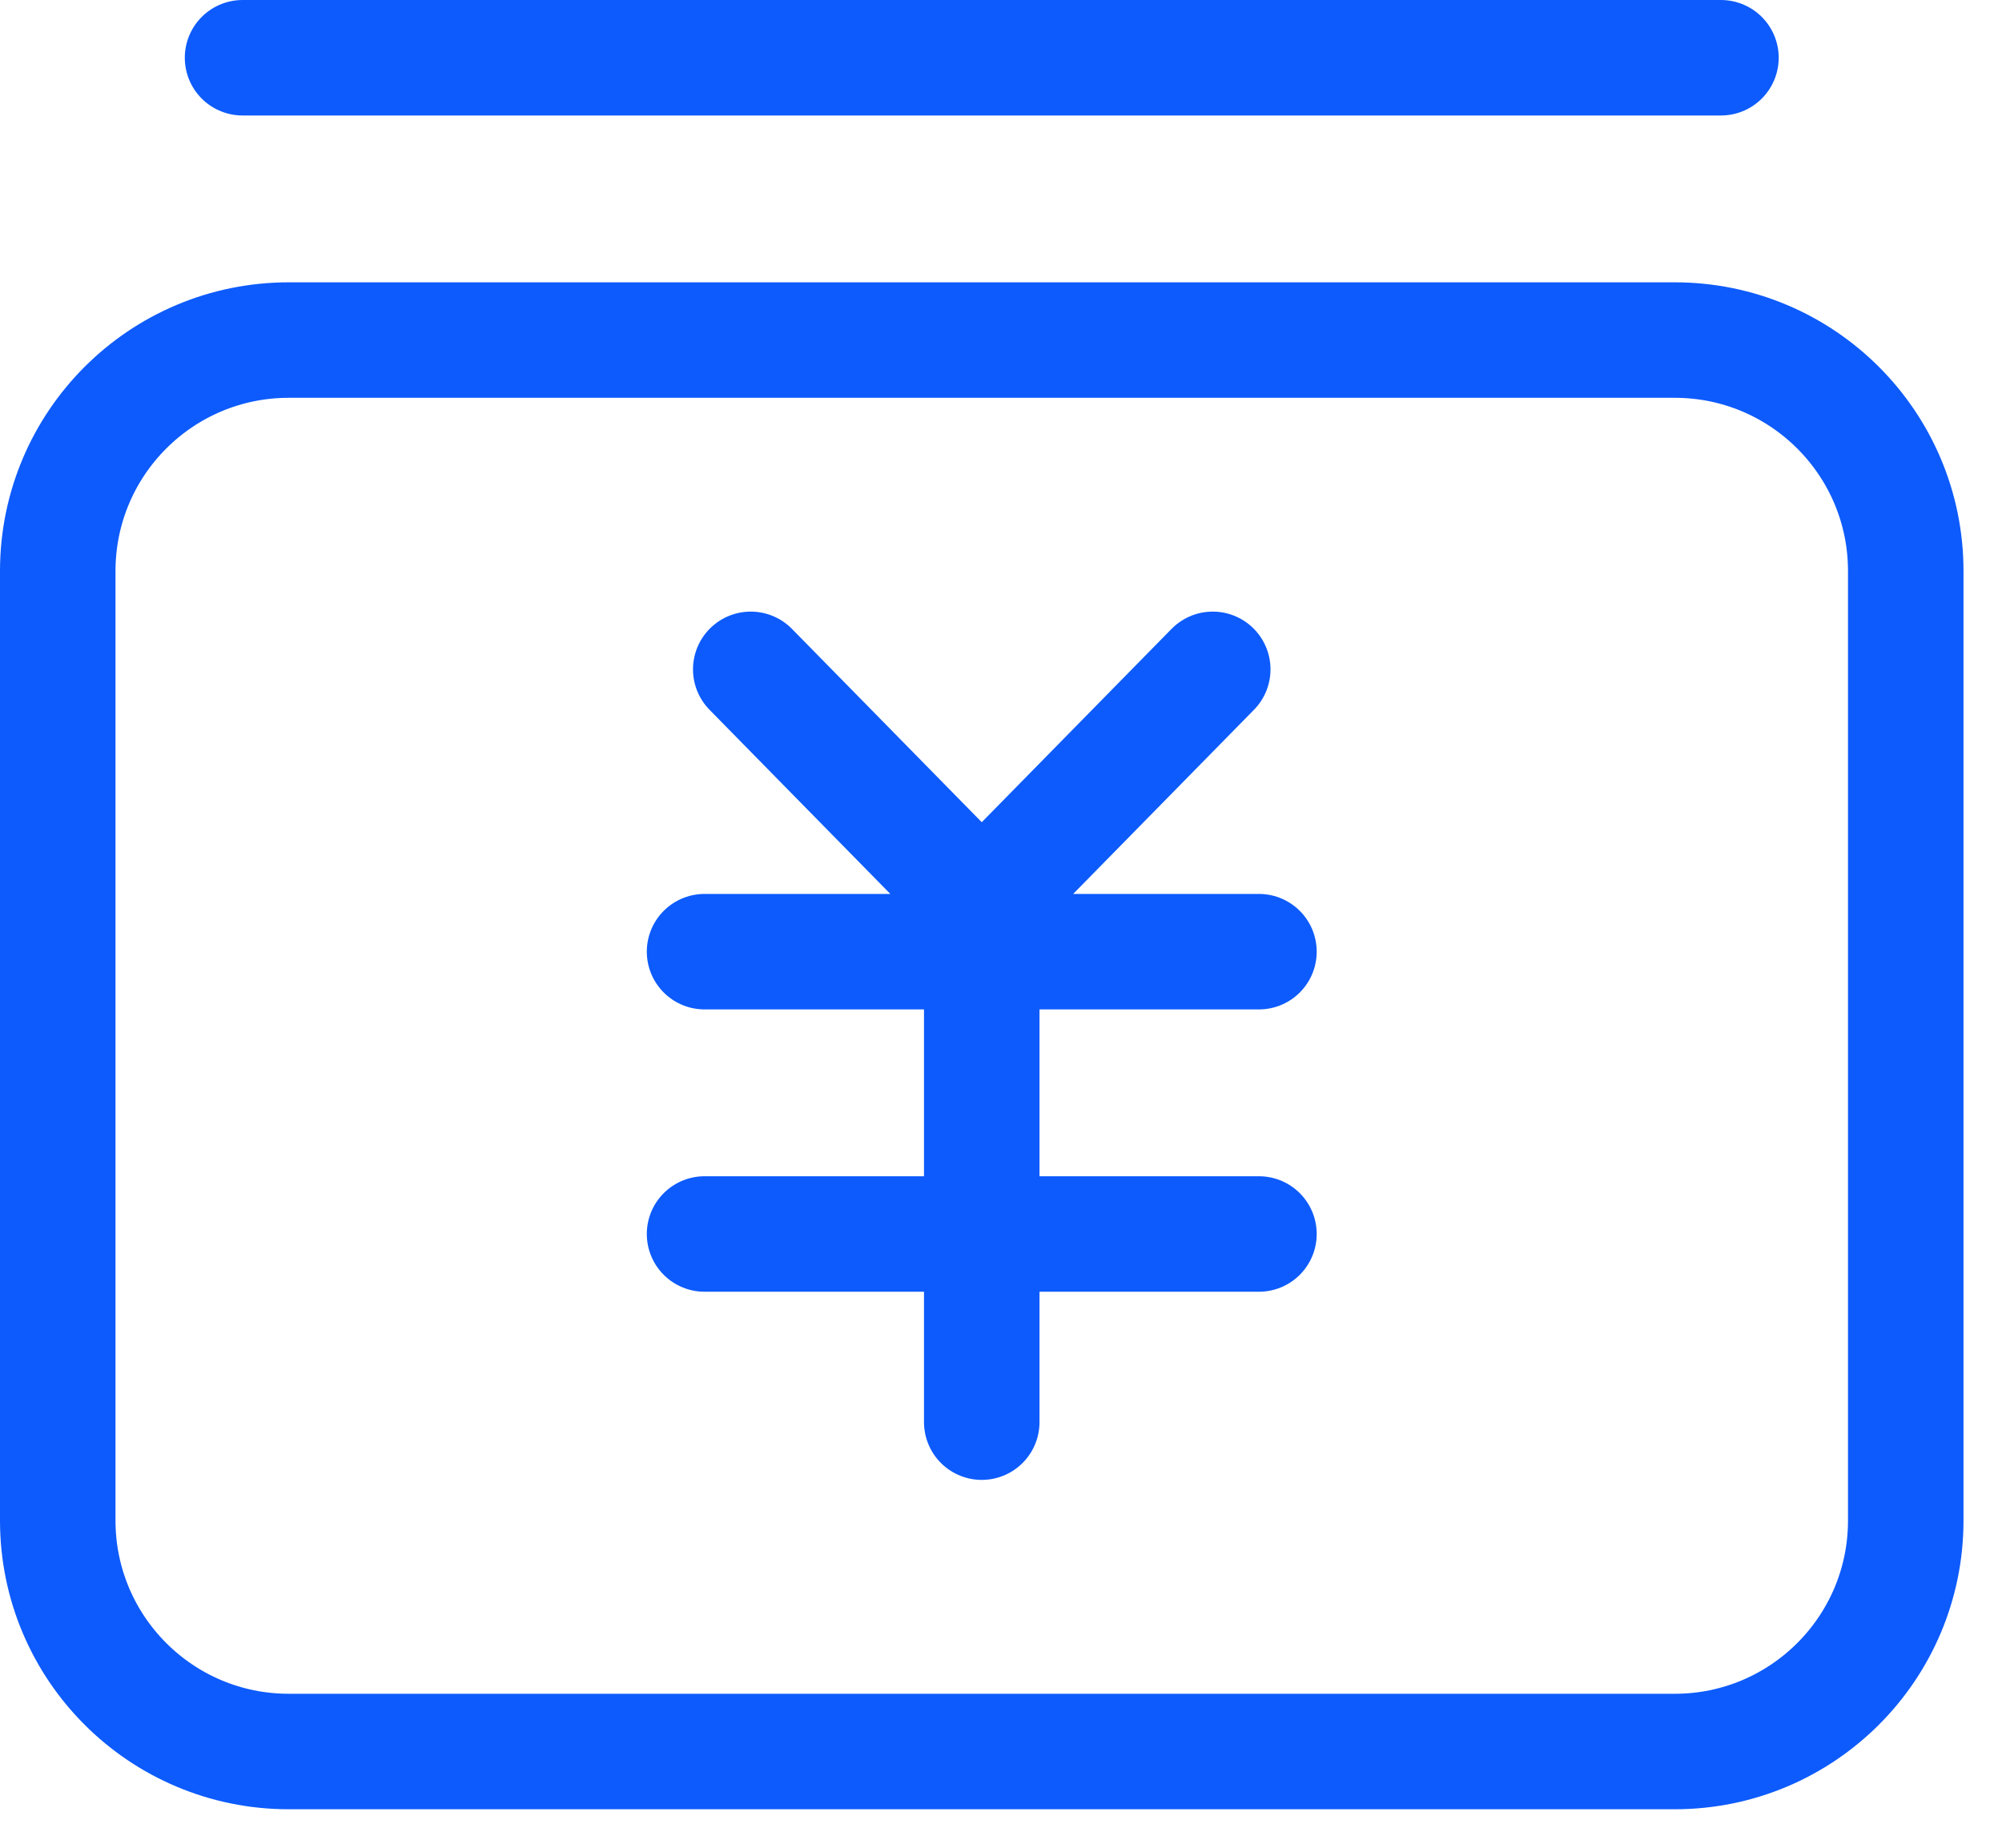<svg width="26" height="24" viewBox="0 0 26 24" fill="none" xmlns="http://www.w3.org/2000/svg">
<path d="M9.75 8.694L12.75 11.75L15.75 8.694M9.15 12.361H16.35M9.15 16.028H16.35M12.75 12.361V18.472M3.15 0.75H22.35M3.75 22.75H21.75C23.407 22.75 24.75 21.407 24.75 19.75V7.417C24.75 5.76 23.407 4.417 21.75 4.417H3.75C2.093 4.417 0.75 5.76 0.75 7.417V19.75C0.75 21.407 2.093 22.75 3.75 22.75Z" stroke="#0D5BFC" stroke-width="1.5" stroke-linecap="round" stroke-linejoin="round"/>
</svg>
